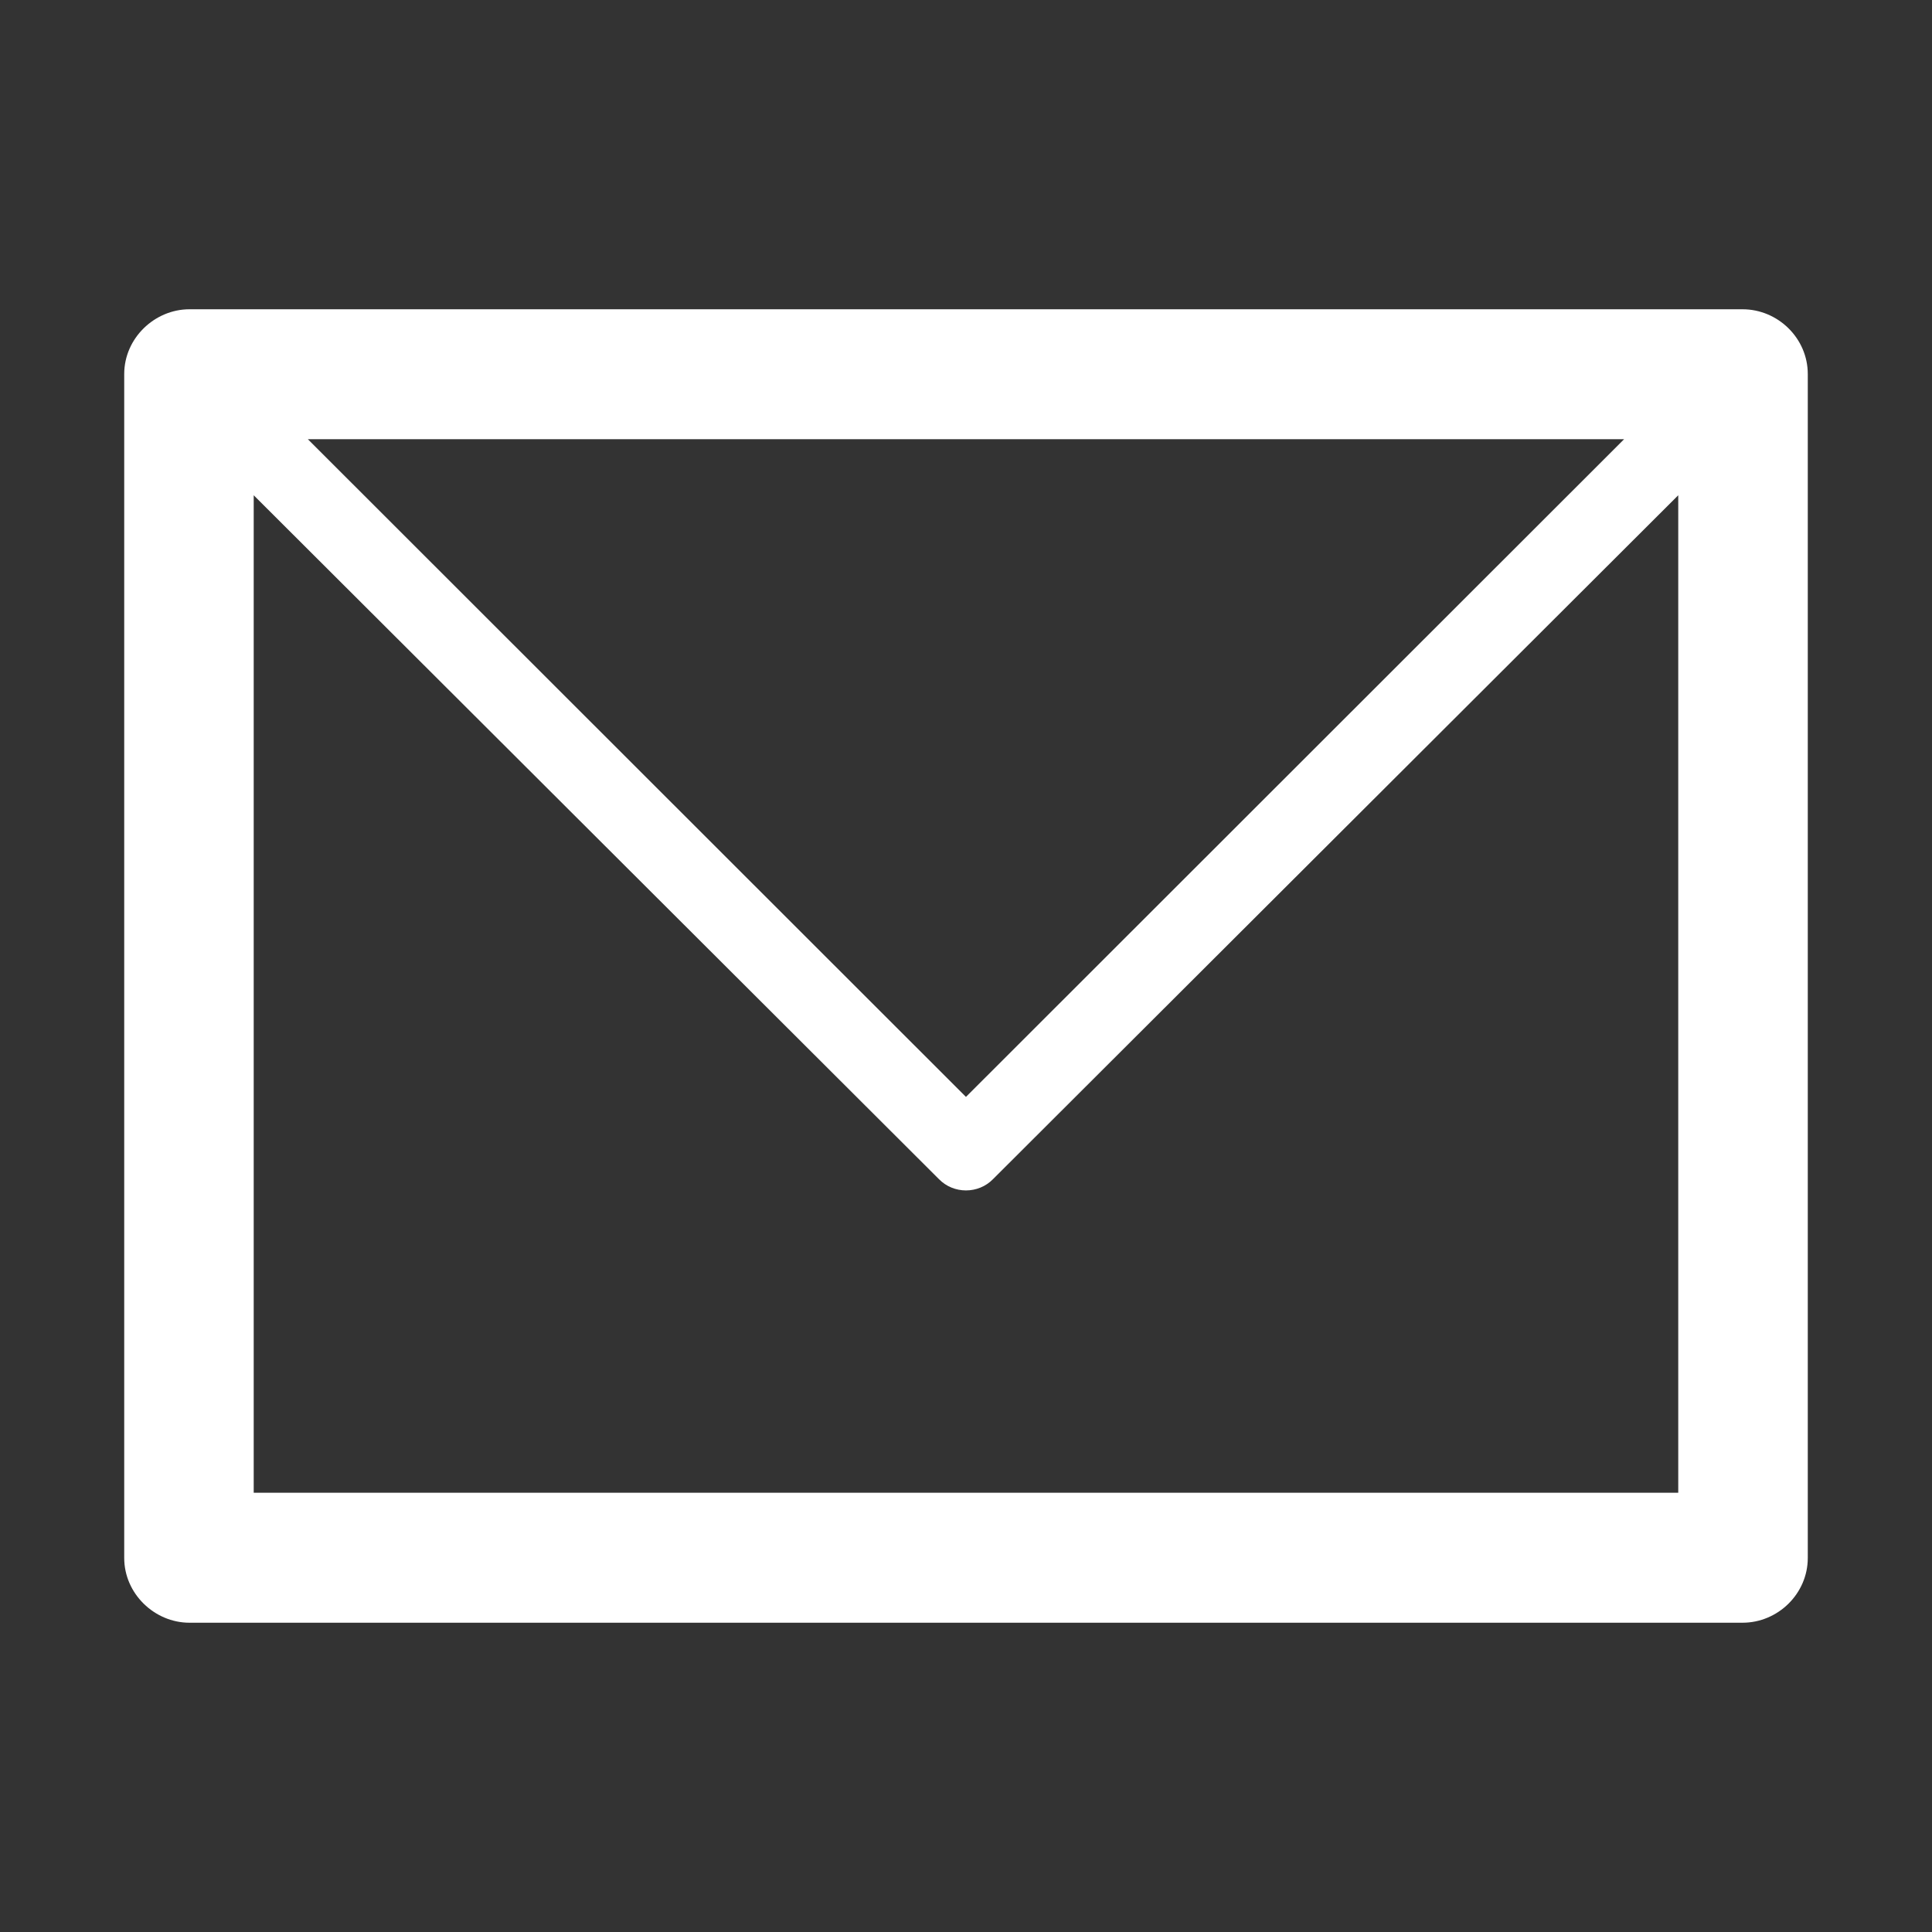 <?xml version="1.0" standalone="no"?><!DOCTYPE svg PUBLIC "-//W3C//DTD SVG 1.1//EN" "http://www.w3.org/Graphics/SVG/1.1/DTD/svg11.dtd"><svg t="1665580610402" class="icon" viewBox="0 0 1024 1024" version="1.1" xmlns="http://www.w3.org/2000/svg" p-id="8882" width="60" height="60" xmlns:xlink="http://www.w3.org/1999/xlink"><rect x="0" y="0" width="1024" height="1024" fill="#333333" stroke="none"/><path d="M100.413 163.922l0.72 0 822.456 0c18.735 0 34.573 15.343 34.573 34.327l0 0.719 0 626.783c0 18.958-15.838 34.327-34.573 34.327l-0.967 0L100.413 860.079c-18.489 0-34.574-15.37-34.574-34.327l0-0.741L65.838 198.249C65.838 179.266 81.924 163.922 100.413 163.922L100.413 163.922zM889.507 262.5 889.507 262.5 526.355 624.933c-7.796 8.02-20.938 8.02-28.733 0L134.47 262.5l0 528.677 755.037 0L889.507 262.5 889.507 262.5zM860.797 232.801 860.797 232.801 163.18 232.801l348.797 348.572L860.797 232.801 860.797 232.801z" p-id="8883" fill="#ffffff"></path></svg>
